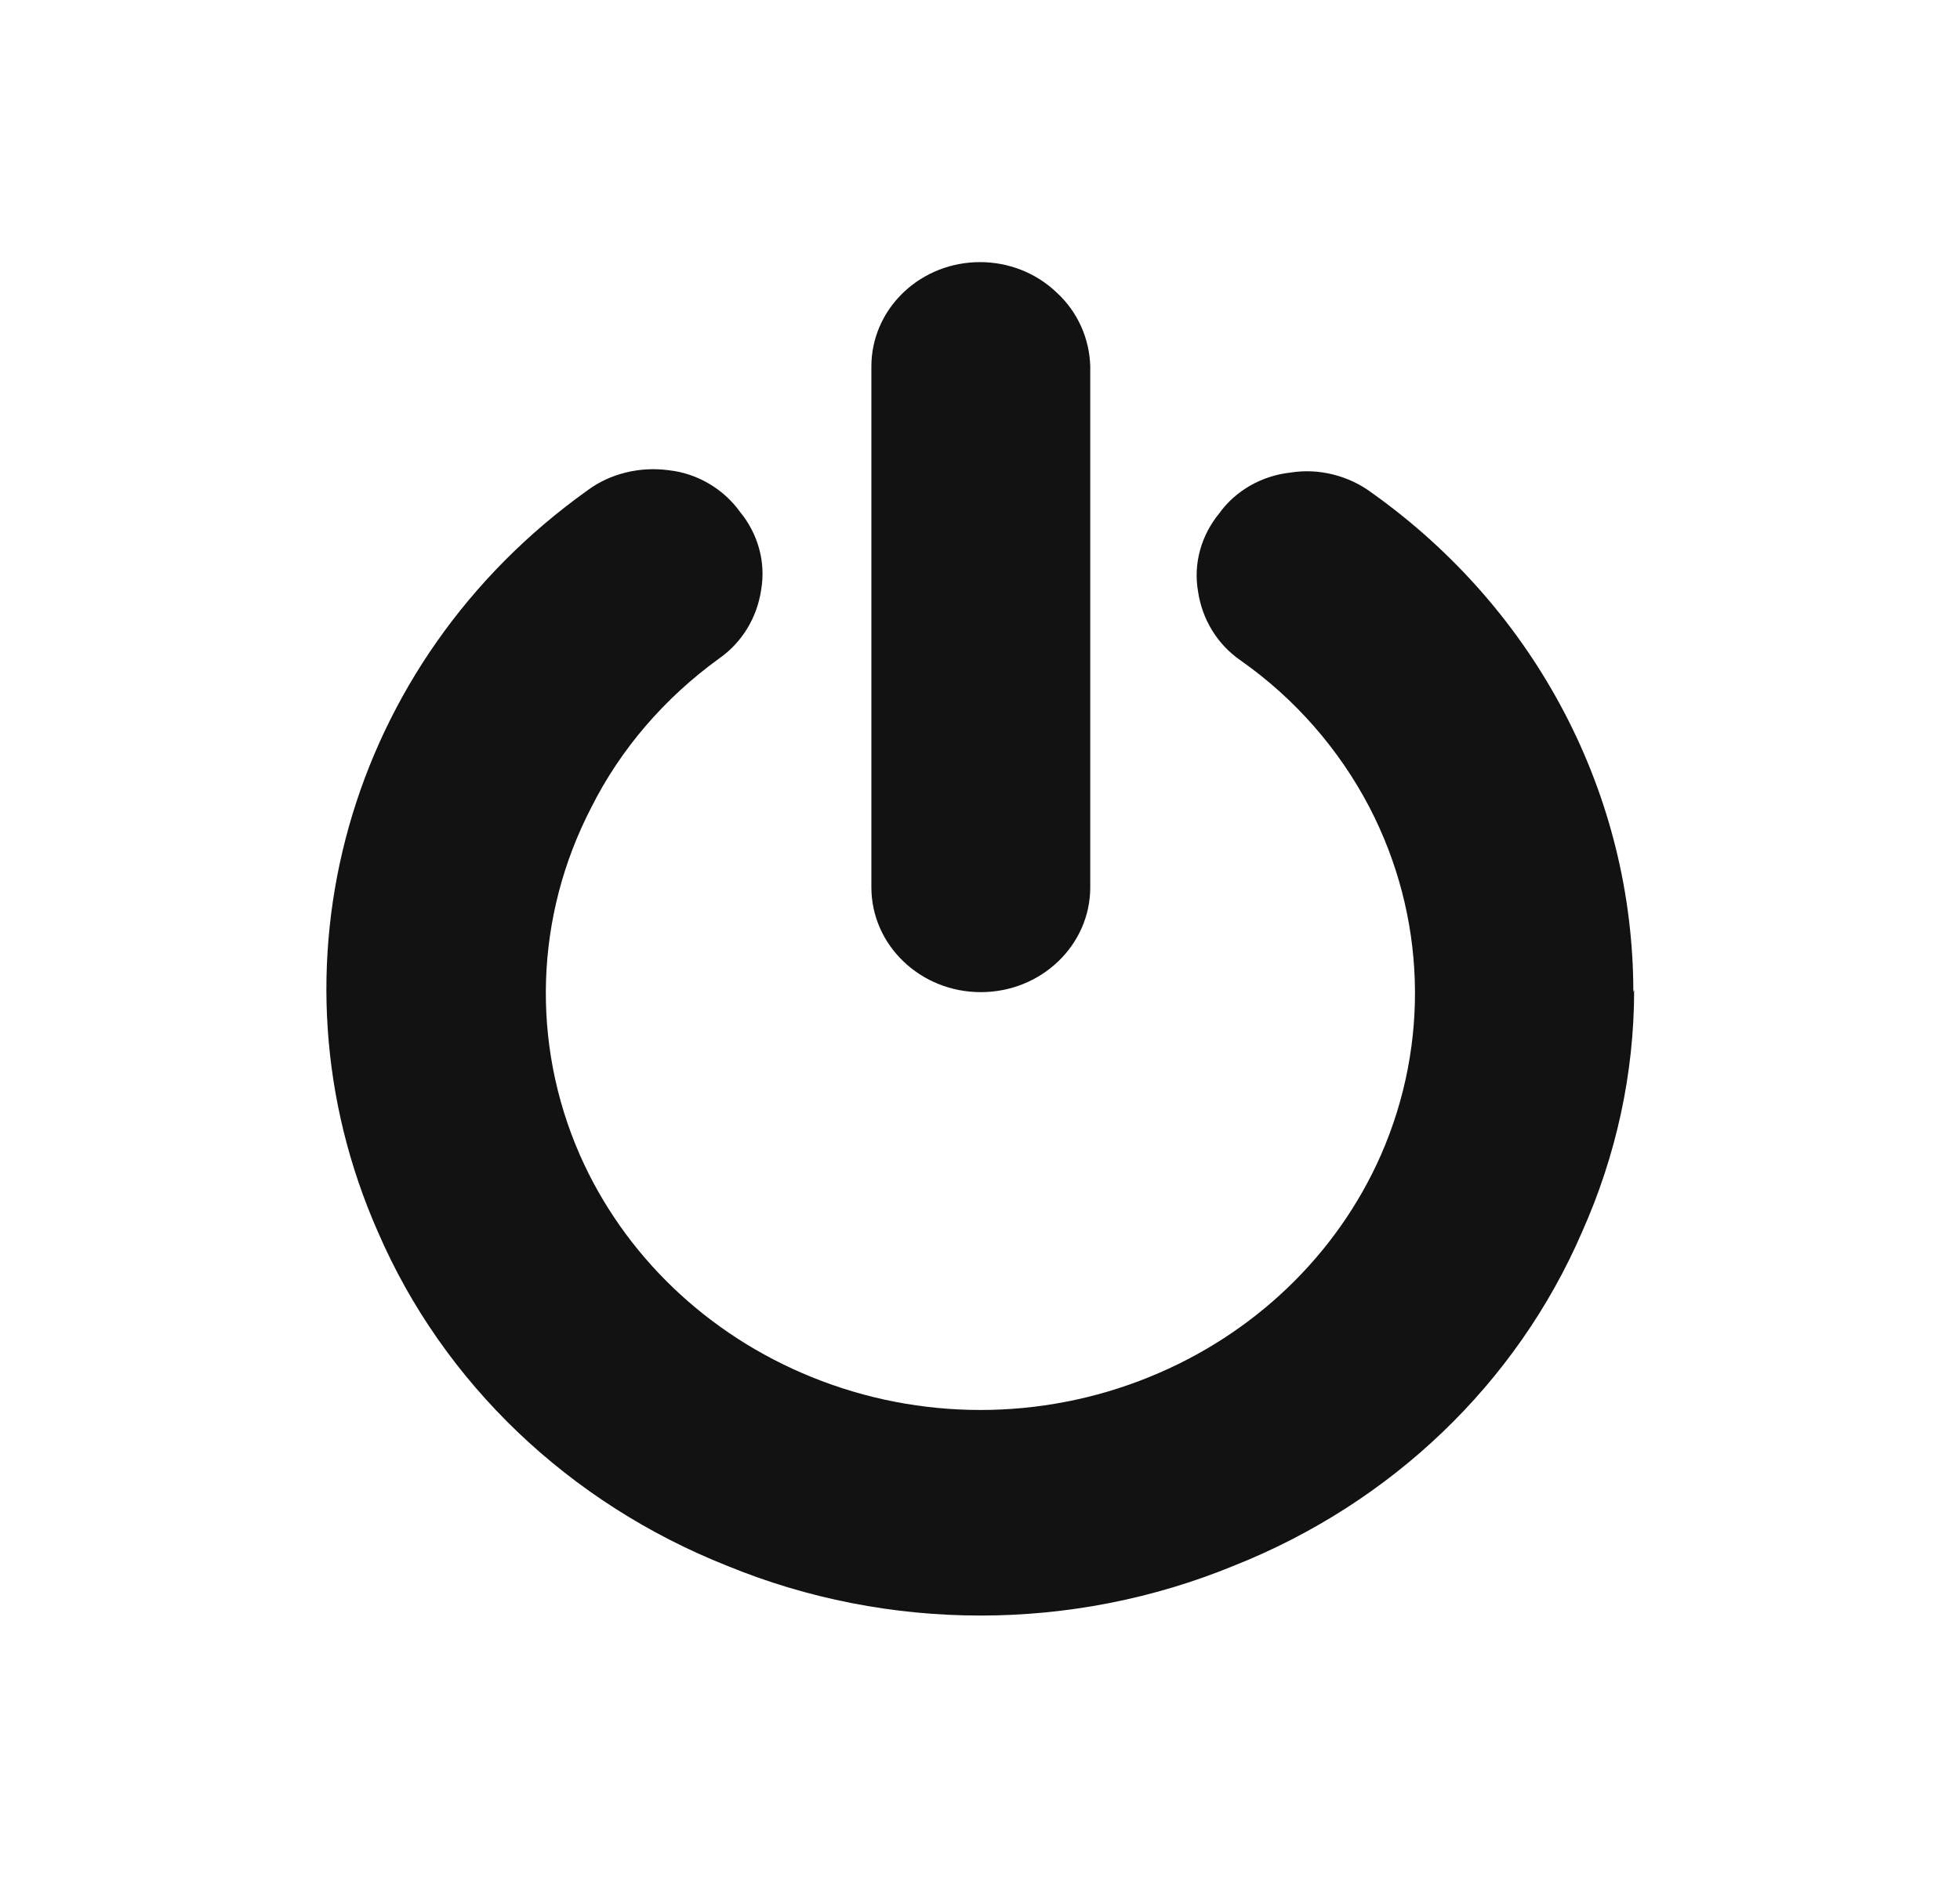 <svg version="1.2" xmlns="http://www.w3.org/2000/svg" xmlns:xlink="http://www.w3.org/1999/xlink" overflow="visible" preserveAspectRatio="none" viewBox="0 0 24 24" width="24" height="23"><g><path xmlns:default="http://www.w3.org/2000/svg" id="power-off" d="M20,12.68C20,10.17,18.82,7.8,16.8,6.3c-0.28-0.22-0.65-0.32-1-0.26c-0.35,0.04-0.67,0.23-0.87,0.52  c-0.22,0.28-0.32,0.64-0.26,1c0.05,0.35,0.23,0.67,0.52,0.88c0.67,0.49,1.21,1.14,1.58,1.88c0.69,1.39,0.74,3.01,0.14,4.44  c-0.54,1.28-1.56,2.3-2.84,2.84c-1.32,0.56-2.81,0.56-4.13,0c-1.28-0.54-2.3-1.56-2.84-2.84c-0.6-1.43-0.55-3.05,0.14-4.44  c0.36-0.75,0.9-1.4,1.56-1.9c0.29-0.21,0.47-0.53,0.52-0.88c0.06-0.36-0.04-0.72-0.26-1c-0.2-0.29-0.52-0.49-0.87-0.53  c-0.35-0.05-0.72,0.04-1,0.26c-2.94,2.19-3.99,6.11-2.56,9.48c0.8,1.93,2.34,3.46,4.27,4.26c1.98,0.85,4.23,0.85,6.21,0  c1.93-0.8,3.46-2.33,4.26-4.26c0.42-0.98,0.64-2.03,0.64-3.1l0,0L20,12.68z M12.94,3.74c-0.52-0.52-1.36-0.52-1.88,0  c-0.25,0.25-0.39,0.59-0.39,0.94v6.66c0,0.74,0.6,1.34,1.34,1.34s1.34-0.6,1.34-1.34V4.68C13.34,4.33,13.2,3.99,12.94,3.74z" style="fill: rgb(18, 18, 18);" vector-effect="non-scaling-stroke"/></g></svg>